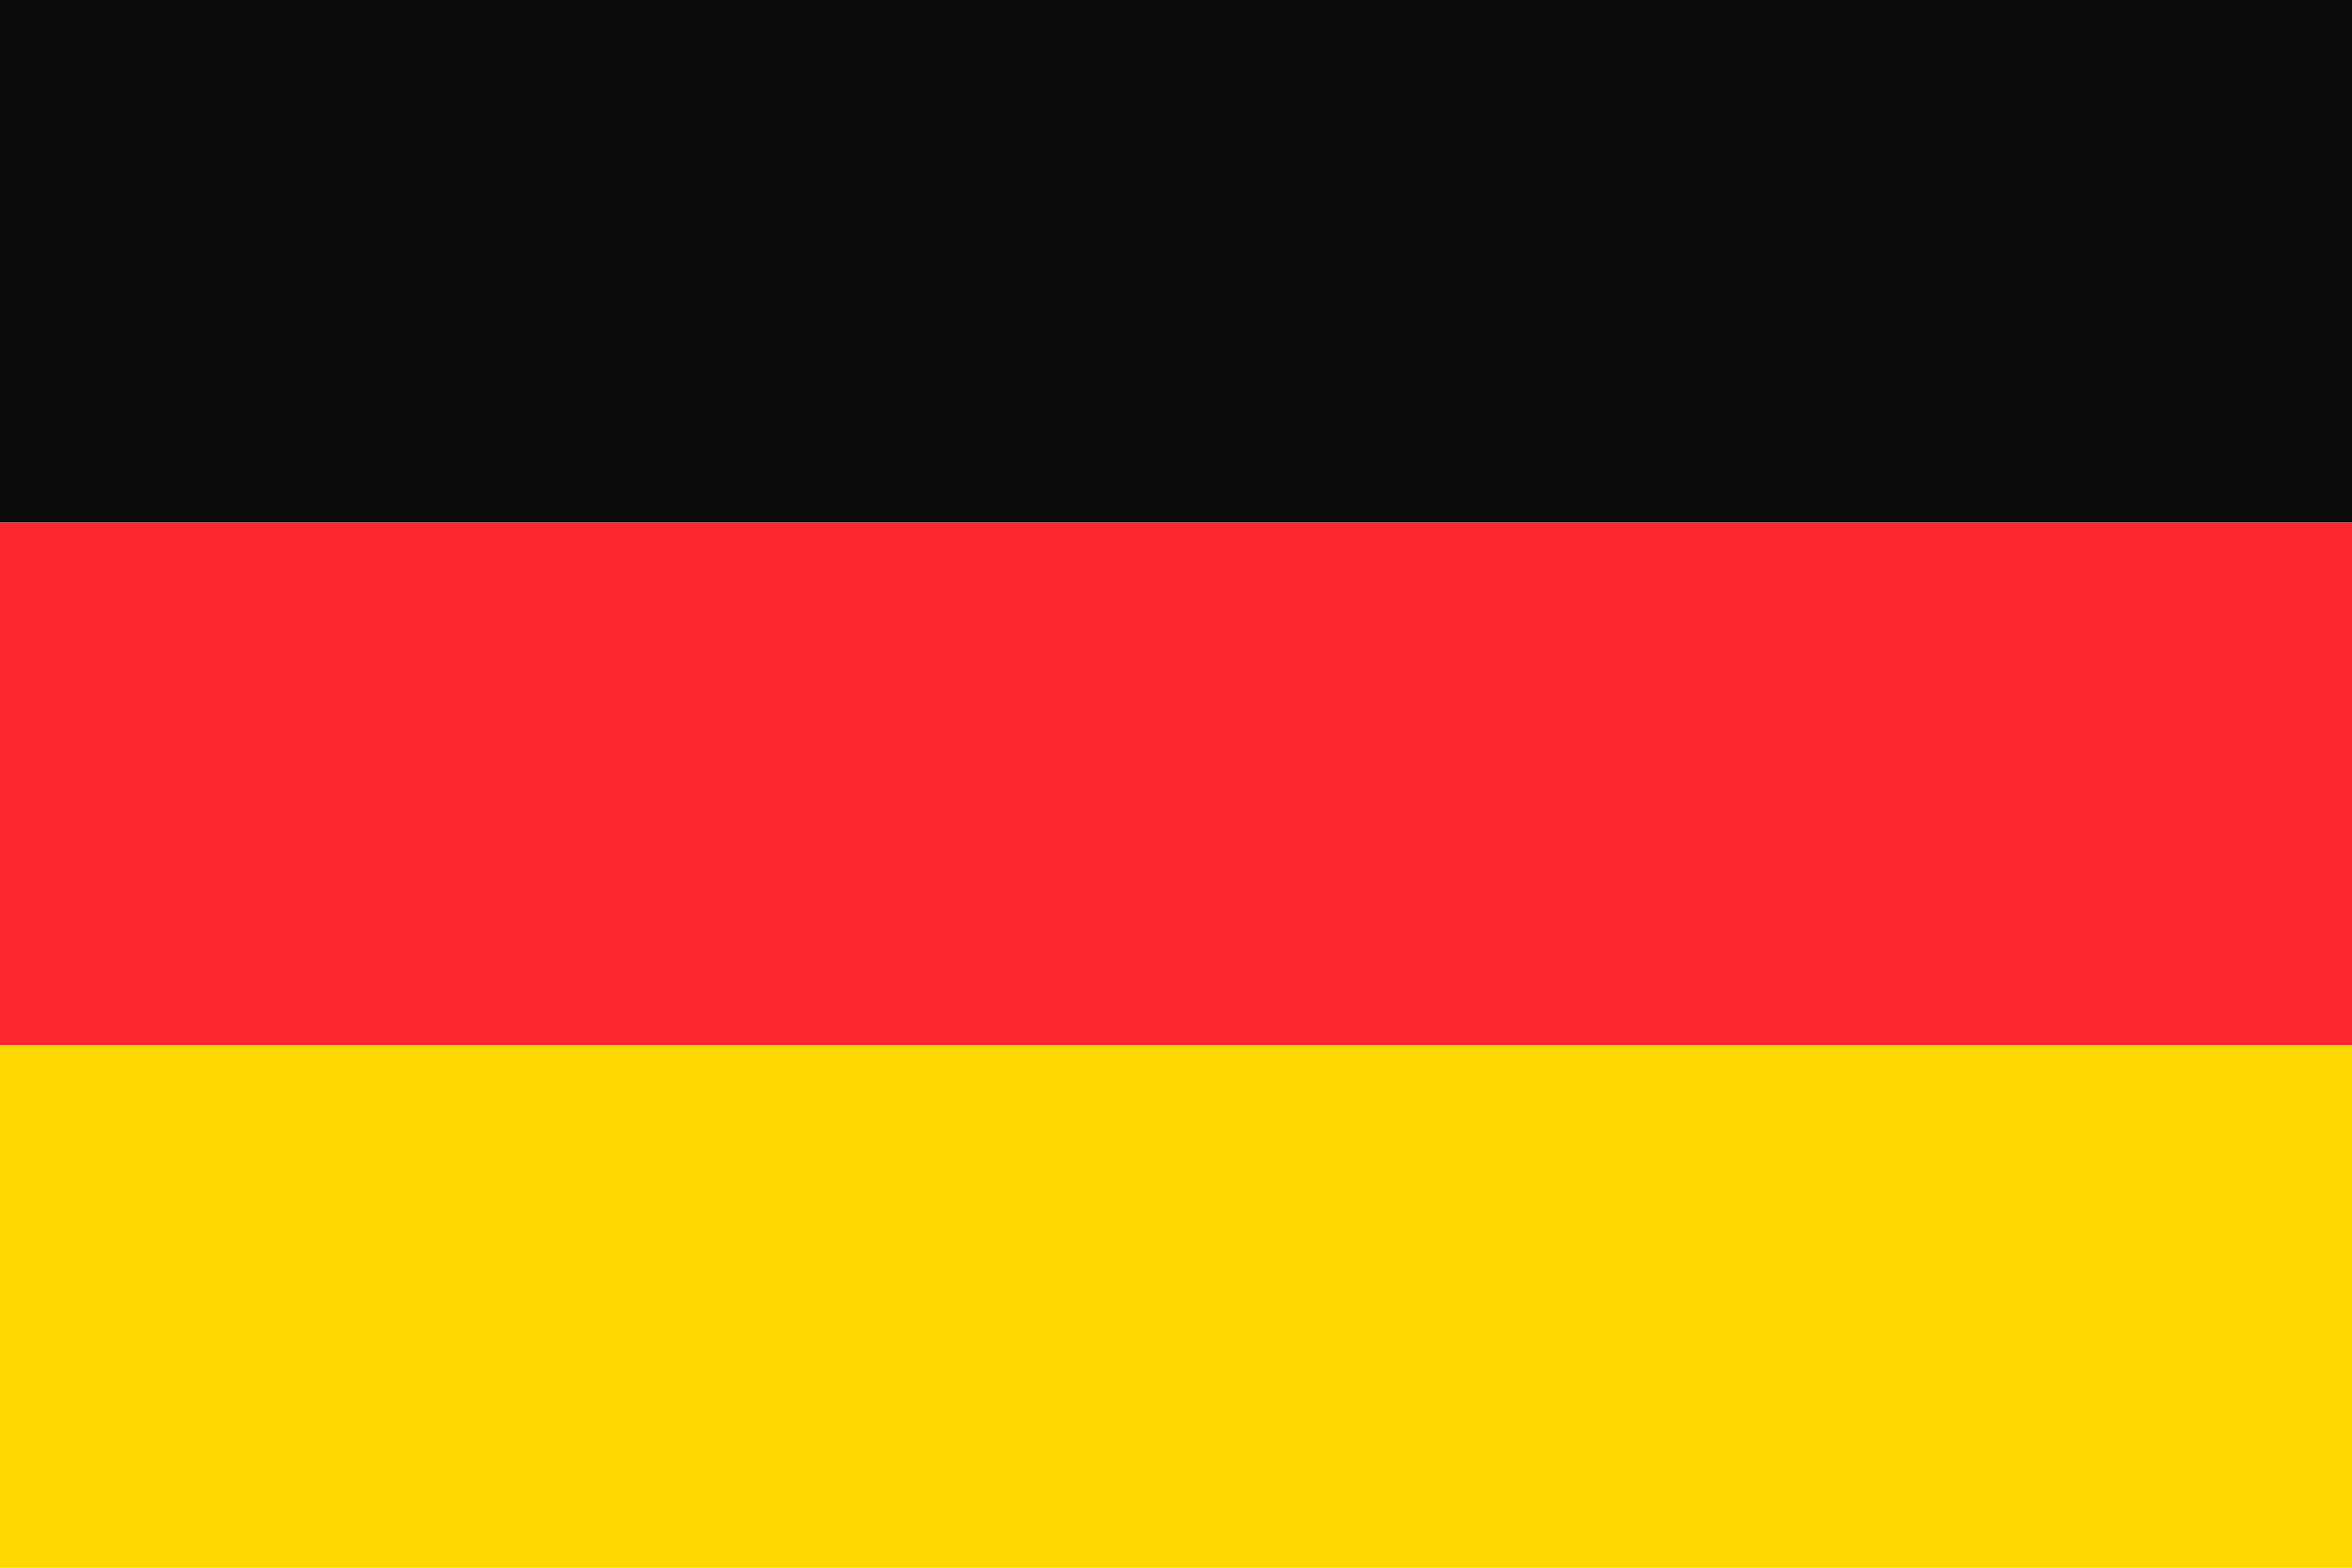 <svg width="36" height="24" xmlns="http://www.w3.org/2000/svg"><g fill-rule="nonzero" fill="none"><path fill="#0A0A0A" d="M0 0h36v8H0z"/><path fill="#FD282F" d="M0 8h36v8H0z"/><path fill="#FFD703" d="M0 16h36v8H0z"/></g></svg>